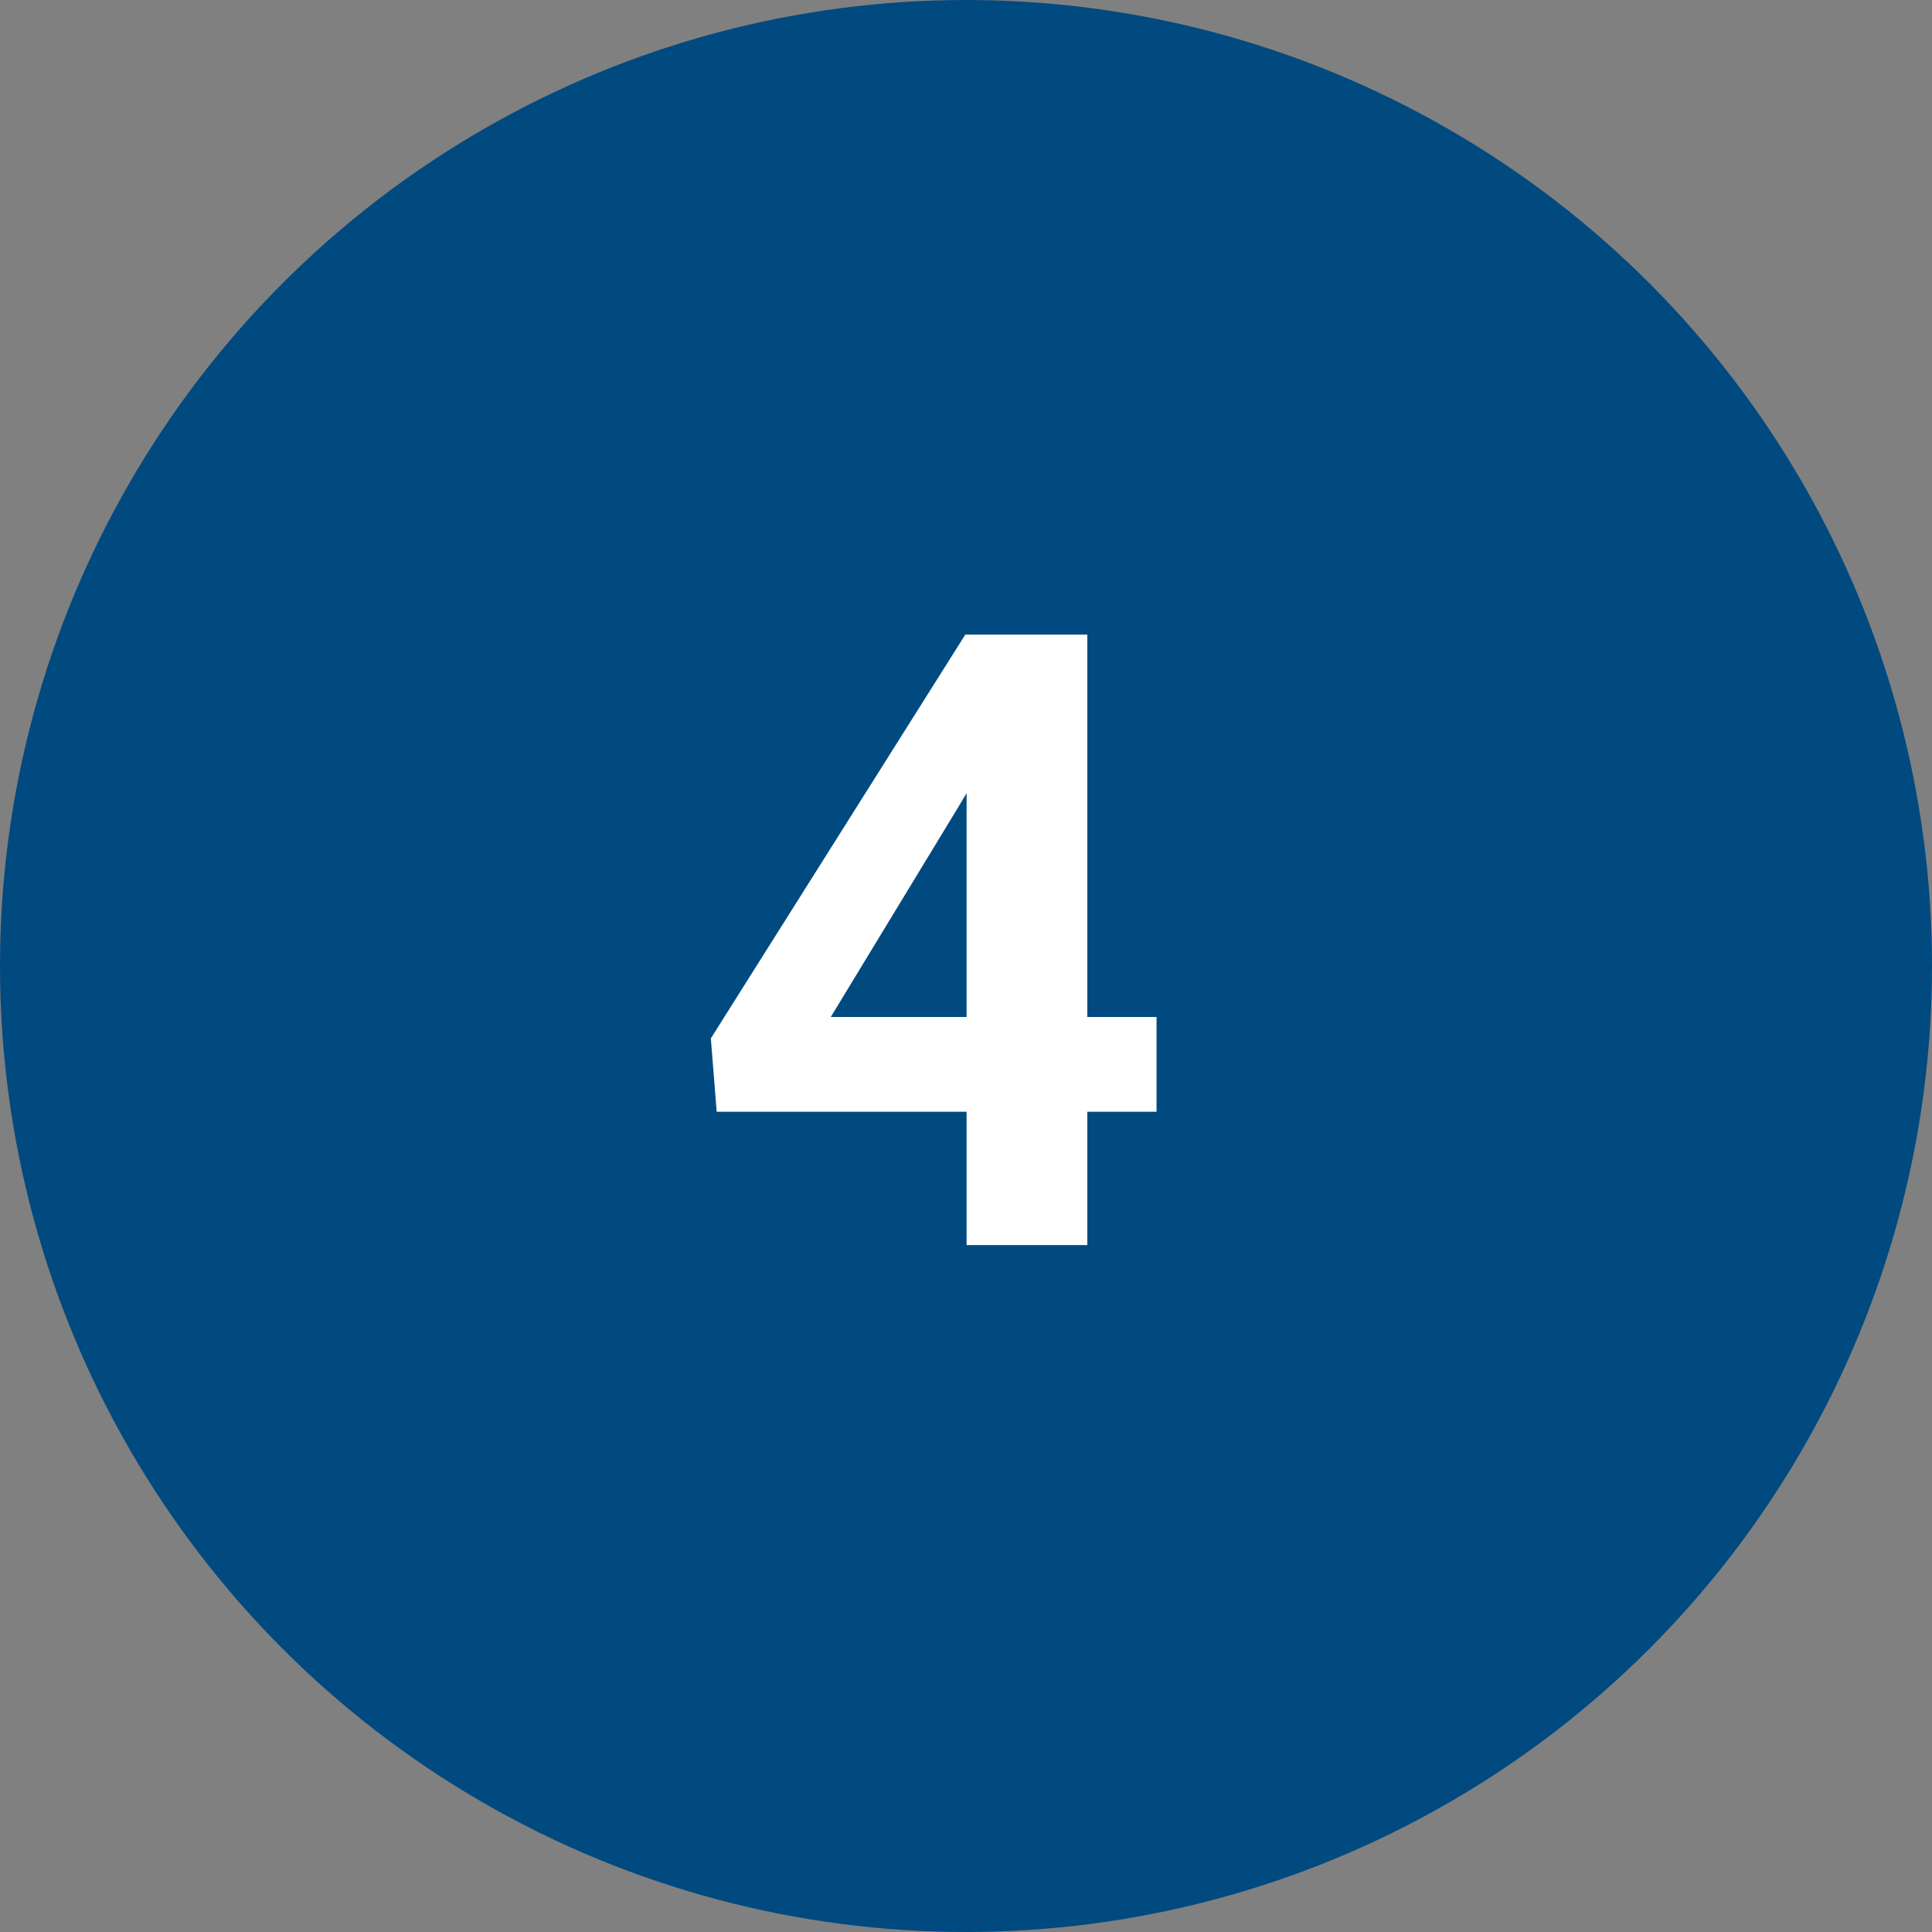 <svg width="45" height="45" viewBox="0 0 45 45" fill="none" xmlns="http://www.w3.org/2000/svg">
<rect x="0" y="0" width="45" height="45" fill="#808080" stroke="none"/>
<circle cx="22.5" cy="22.5" r="22.5" fill="#014A80"/>
<path d="M26.938 23.688V25.895H16.693L16.557 24.186L22.484 14.781H24.721L22.299 18.834L19.35 23.688H26.938ZM25.326 14.781V29H22.514V14.781H25.326Z" fill="white"/>
</svg>
